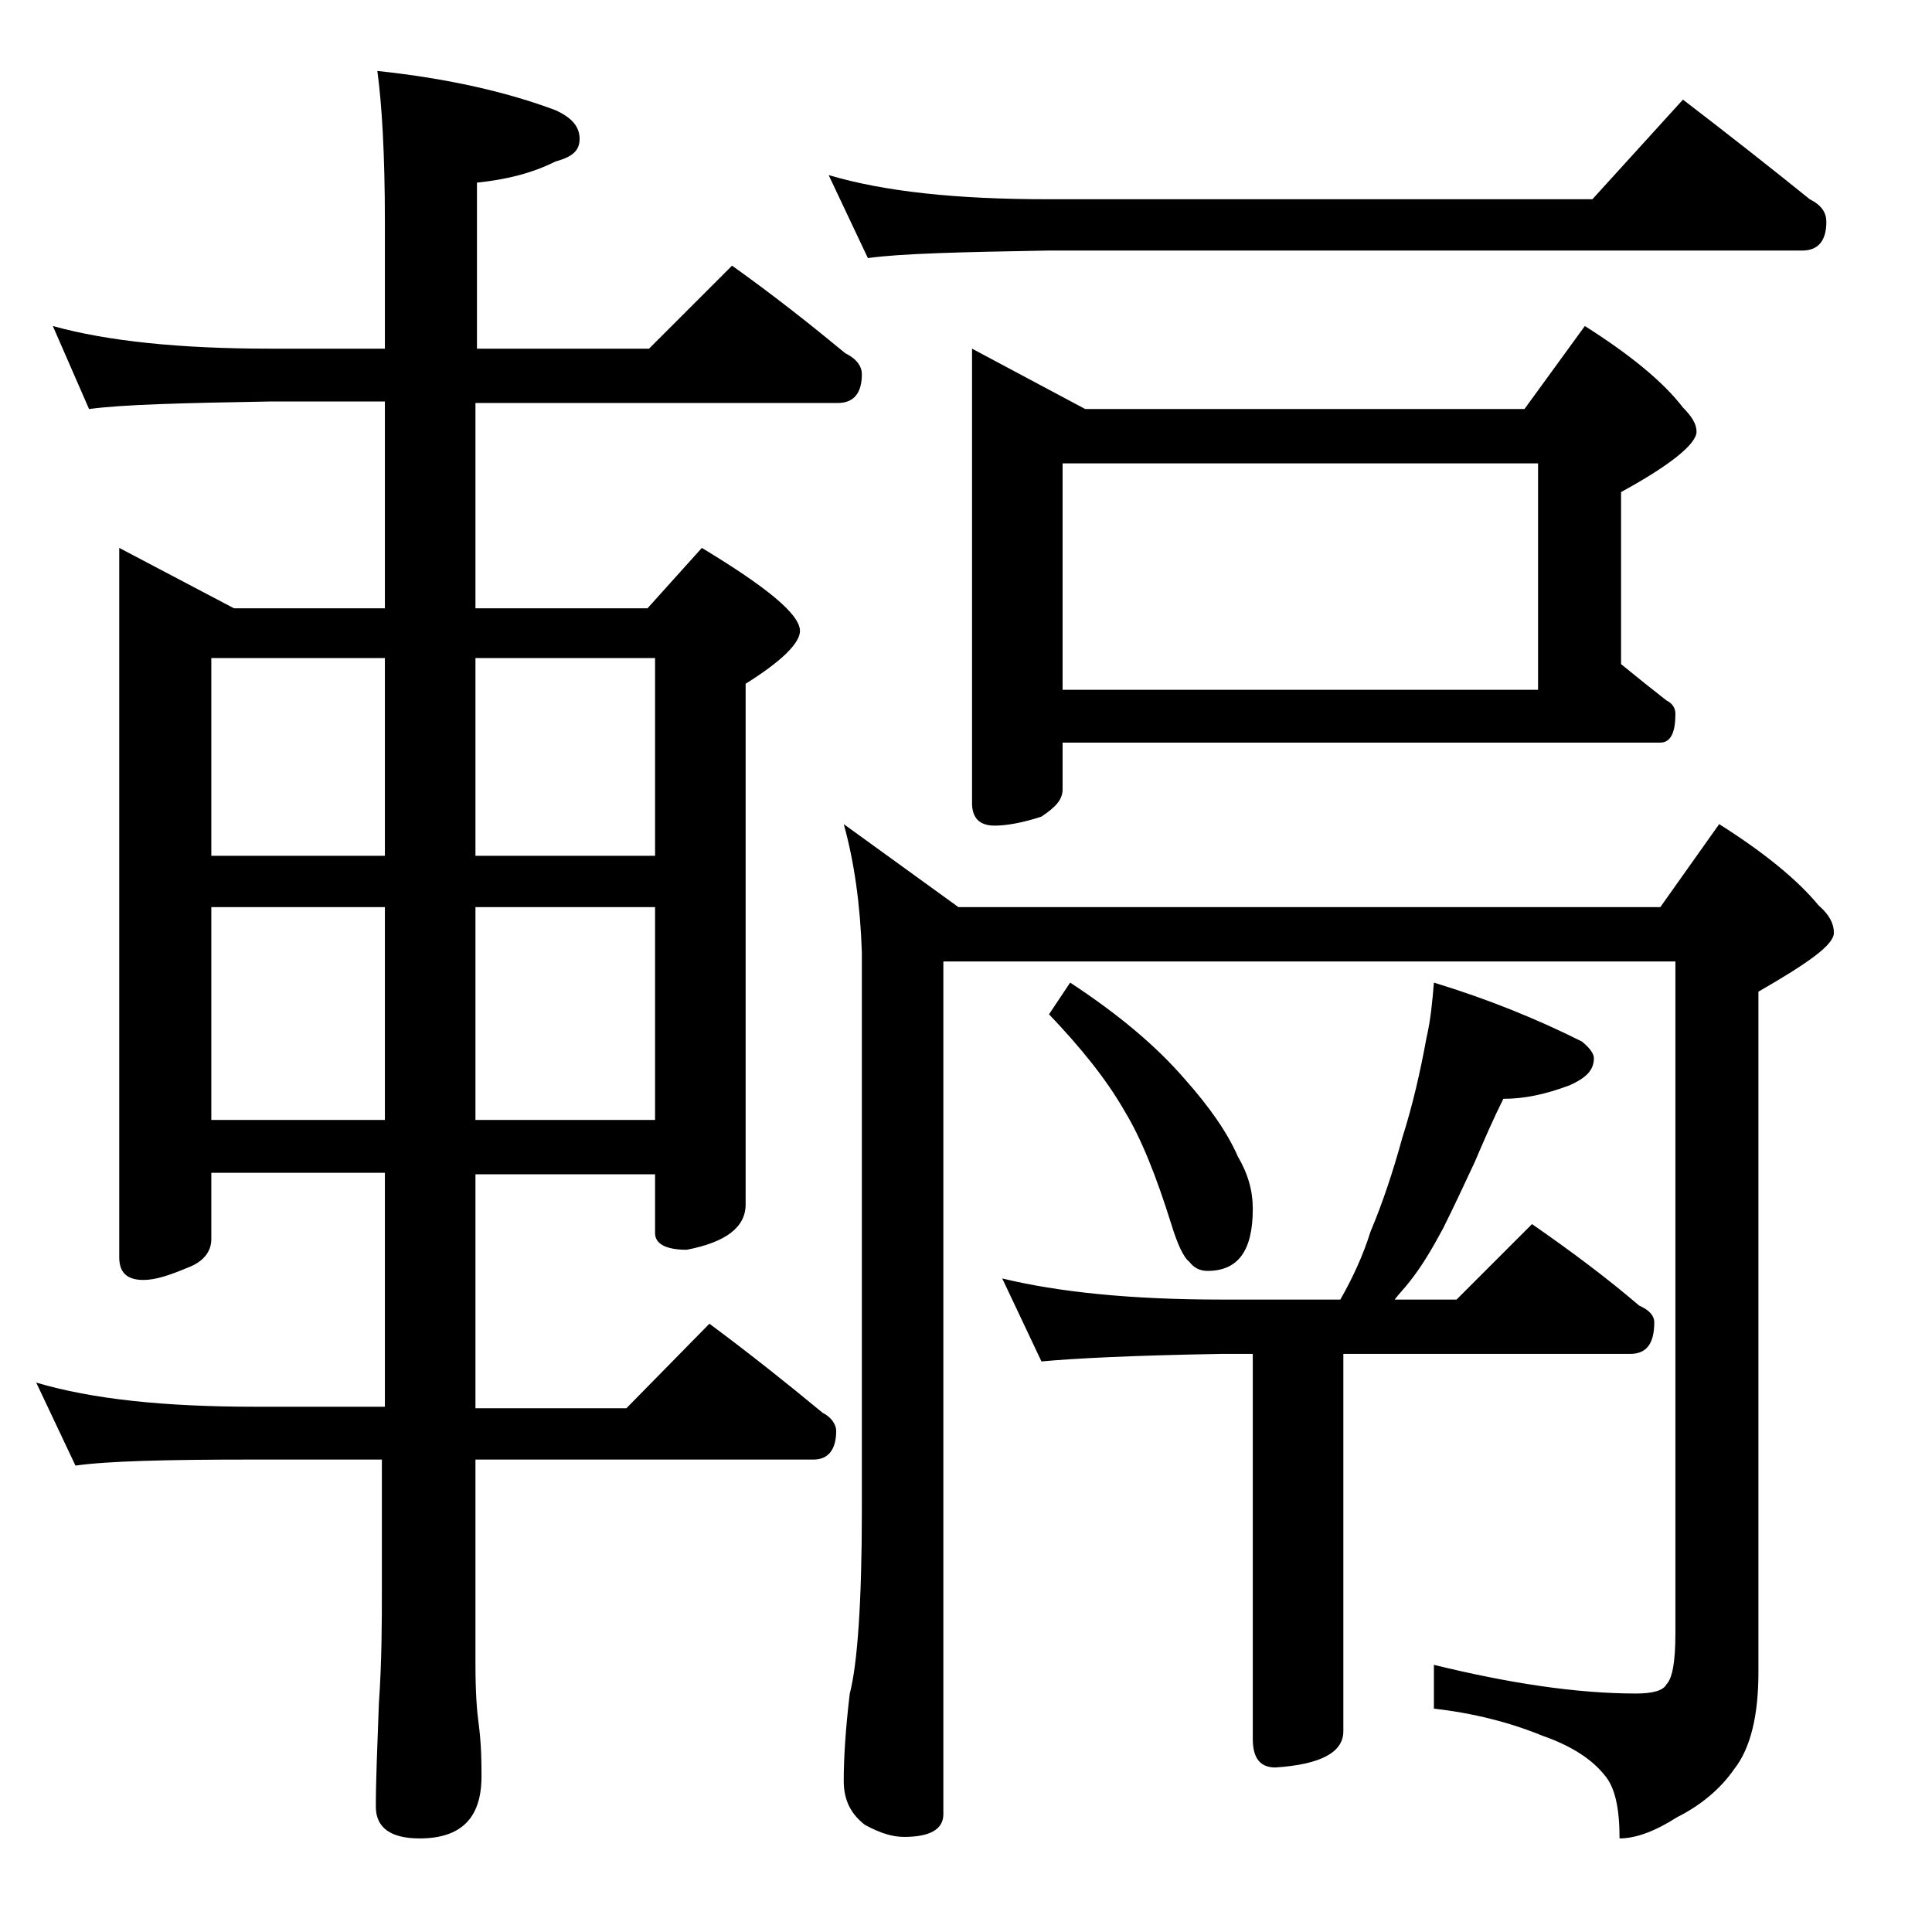 <?xml version="1.0" encoding="utf-8"?>
<!-- Generator: Adobe Illustrator 18.0.0, SVG Export Plug-In . SVG Version: 6.00 Build 0)  -->
<!DOCTYPE svg PUBLIC "-//W3C//DTD SVG 1.1//EN" "http://www.w3.org/Graphics/SVG/1.1/DTD/svg11.dtd">
<svg version="1.1" id="Layer_1" xmlns="http://www.w3.org/2000/svg" xmlns:xlink="http://www.w3.org/1999/xlink" x="0px" y="0px"
	 viewBox="0 0 128 128" enable-background="new 0 0 128 128" xml:space="preserve">
<path d="M3.5,21.6c3.6,1,8.4,1.5,14.4,1.5h7.6v-8.4c0-4.5-0.2-7.8-0.5-10c4.7,0.5,8.6,1.4,11.8,2.6c1.1,0.5,1.6,1.1,1.6,1.9
	s-0.5,1.2-1.6,1.5c-1.6,0.8-3.3,1.2-5.2,1.4v11h11.4l5.5-5.5c2.8,2,5.2,3.9,7.5,5.8c0.8,0.4,1.1,0.9,1.1,1.4c0,1.2-0.5,1.9-1.6,1.9
	H31.5v13.6h11.4l3.6-4c4.3,2.6,6.5,4.4,6.5,5.5c0,0.8-1.2,2-3.6,3.5v34.5c0,1.5-1.3,2.5-3.9,3c-1.4,0-2.1-0.4-2.1-1.1v-3.9H31.5
	v15.5h10l5.5-5.6c2.7,2,5.2,4,7.5,5.9c0.6,0.3,0.9,0.8,0.9,1.2c0,1.2-0.5,1.9-1.5,1.9H31.5v13.6c0,1.8,0.1,3.1,0.2,3.8
	c0.2,1.5,0.2,2.7,0.2,3.6c0,2.8-1.4,4.1-4.1,4.1c-1.9,0-2.9-0.7-2.9-2.1c0-1.8,0.1-4,0.2-6.8c0.2-2.9,0.2-5.5,0.2-7.6v-8.6h-8.6
	C11,96.7,7.1,96.8,5,97.1l-2.6-5.5c3.7,1.1,8.5,1.6,14.5,1.6h8.6V77.7H14v4.4c0,0.8-0.5,1.5-1.6,1.9c-1.2,0.5-2.1,0.8-2.9,0.8
	c-1.1,0-1.6-0.5-1.6-1.5v-47l7.6,4h10V26.6h-7.6c-5.8,0.1-9.8,0.2-12,0.5L3.5,21.6z M14,56.7h11.5V43.6H14V56.7z M14,74.2h11.5V60.1
	H14V74.2z M31.5,43.6v13.1h11.9V43.6H31.5z M31.5,60.1v14.1h11.9V60.1H31.5z M54.9,11.6c3.7,1.1,8.5,1.6,14.5,1.6h36.1l6-6.6
	c3,2.3,5.8,4.5,8.4,6.6c0.8,0.4,1.1,0.9,1.1,1.5c0,1.2-0.5,1.9-1.6,1.9h-50c-5.8,0.1-9.8,0.2-11.9,0.5L54.9,11.6z M55.9,54.6
	l7.6,5.5H110l3.9-5.5c3,1.9,5.2,3.7,6.6,5.4c0.7,0.6,1,1.2,1,1.8c0,0.8-1.7,2-5,3.9v45.1c0,2.8-0.5,5-1.6,6.4
	c-0.9,1.3-2.2,2.4-3.8,3.2c-1.4,0.9-2.7,1.4-3.8,1.4c0-2-0.3-3.4-1-4.2c-0.8-1-2.1-1.9-4.1-2.6c-2.2-0.9-4.6-1.5-7.2-1.8v-2.9
	c4.9,1.2,9.4,1.9,13.4,1.9c1.1,0,1.8-0.2,2-0.6c0.4-0.4,0.6-1.5,0.6-3.4V63.7H62.5v56.5c0,1-0.9,1.5-2.6,1.5c-0.7,0-1.5-0.2-2.6-0.8
	c-0.9-0.7-1.4-1.6-1.4-2.9c0-1.4,0.1-3.3,0.4-5.8c0.5-1.9,0.8-6,0.8-12.1v-37C57,60,56.6,57.1,55.9,54.6z M64.4,23.1l7.5,4H101
	l4-5.5c3,1.9,5.2,3.7,6.5,5.4c0.6,0.6,0.9,1.1,0.9,1.6c0,0.8-1.7,2.2-5,4V44c1.1,0.9,2.1,1.7,3,2.4c0.4,0.2,0.6,0.5,0.6,0.9
	c0,1.2-0.3,1.9-1,1.9H70.4v3.1c0,0.7-0.5,1.2-1.4,1.8c-1.2,0.4-2.3,0.6-3.1,0.6c-1,0-1.5-0.5-1.5-1.5V23.1z M95,65.1
	c3.6,1.1,6.8,2.4,9.8,3.9c0.5,0.4,0.8,0.8,0.8,1.1c0,0.8-0.5,1.3-1.6,1.8c-1.6,0.6-3,0.9-4.4,0.9c-0.7,1.4-1.3,2.8-1.9,4.2
	c-0.7,1.5-1.4,3-2.1,4.4c-0.7,1.3-1.4,2.5-2.2,3.5c-0.3,0.4-0.7,0.8-1,1.2h4.1l5-5c2.6,1.8,5,3.6,7.1,5.4c0.7,0.3,1,0.7,1,1.1
	c0,1.4-0.5,2.1-1.6,2.1H89v25c0,1.4-1.5,2.2-4.5,2.4c-1,0-1.5-0.6-1.5-1.9V89.7h-2.1C75,89.8,71.1,90,69,90.2l-2.6-5.5
	c3.7,0.9,8.5,1.4,14.5,1.4h7.9c0.8-1.4,1.5-2.9,2-4.5c0.8-1.9,1.5-4,2.1-6.2c0.7-2.2,1.2-4.4,1.6-6.6C94.8,67.5,94.9,66.3,95,65.1z
	 M70.9,65.1c3.2,2.1,5.7,4.2,7.6,6.4c1.6,1.8,2.8,3.5,3.5,5.1c0.7,1.2,1,2.3,1,3.5c0,2.8-1,4.1-3,4.1c-0.5,0-0.9-0.2-1.2-0.6
	c-0.4-0.3-0.8-1.2-1.2-2.5c-1-3.2-2-5.7-3.1-7.5c-1.2-2.1-2.9-4.2-5-6.4L70.9,65.1z M70.4,45.7h31.5v-15H70.4V45.7z"/>
</svg>
